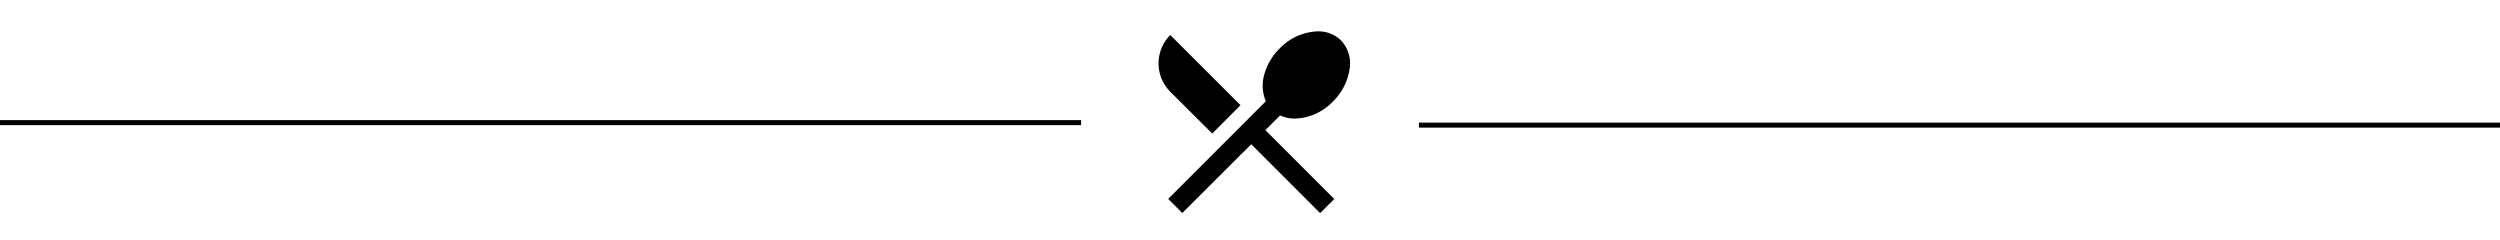 <svg id="Group_13" data-name="Group 13" xmlns="http://www.w3.org/2000/svg" viewBox="0 0 499.5 48">
  <defs>
    <style>
      .cls-1, .cls-2 {
        fill: none;
      }

      .cls-1 {
        stroke: #000;
        stroke-linecap: square;
        stroke-miterlimit: 10;
      }
    </style>
  </defs>
  <path id="Line_2" data-name="Line 2" class="cls-1" d="M0,1H215" transform="translate(284 24)"/>
  <path id="Line_2_Copy" data-name="Line 2 Copy" class="cls-1" d="M.5,1.5h215" transform="translate(0 23)"/>
  <g id="baseline-restaurant_menu-24px" transform="translate(226)">
    <path id="Shape" class="cls-2" d="M0,0H48V48H0Z"/>
    <path id="Shape-2" data-name="Shape" d="M32.28,36.313h0L18.52,22.553,4.74,36.293,1.92,33.474l19.52-19.52a7.881,7.881,0,0,1-.345-5.225A11.62,11.62,0,0,1,24.2,3.414,11.045,11.045,0,0,1,31.8,0,6.392,6.392,0,0,1,36.44,1.794a6.71,6.71,0,0,1,1.725,5.79,11.422,11.422,0,0,1-3.345,6.45,10.921,10.921,0,0,1-7.538,3.391,7.074,7.074,0,0,1-3-.631l-2.94,2.94L35.1,33.493l-2.819,2.819Zm-21.56-15.9h0L2.34,12.054a8.015,8.015,0,0,1,0-11.32l14.04,14.02-5.659,5.658Z" transform="translate(5.48 6.267)"/>
  </g>
</svg>
